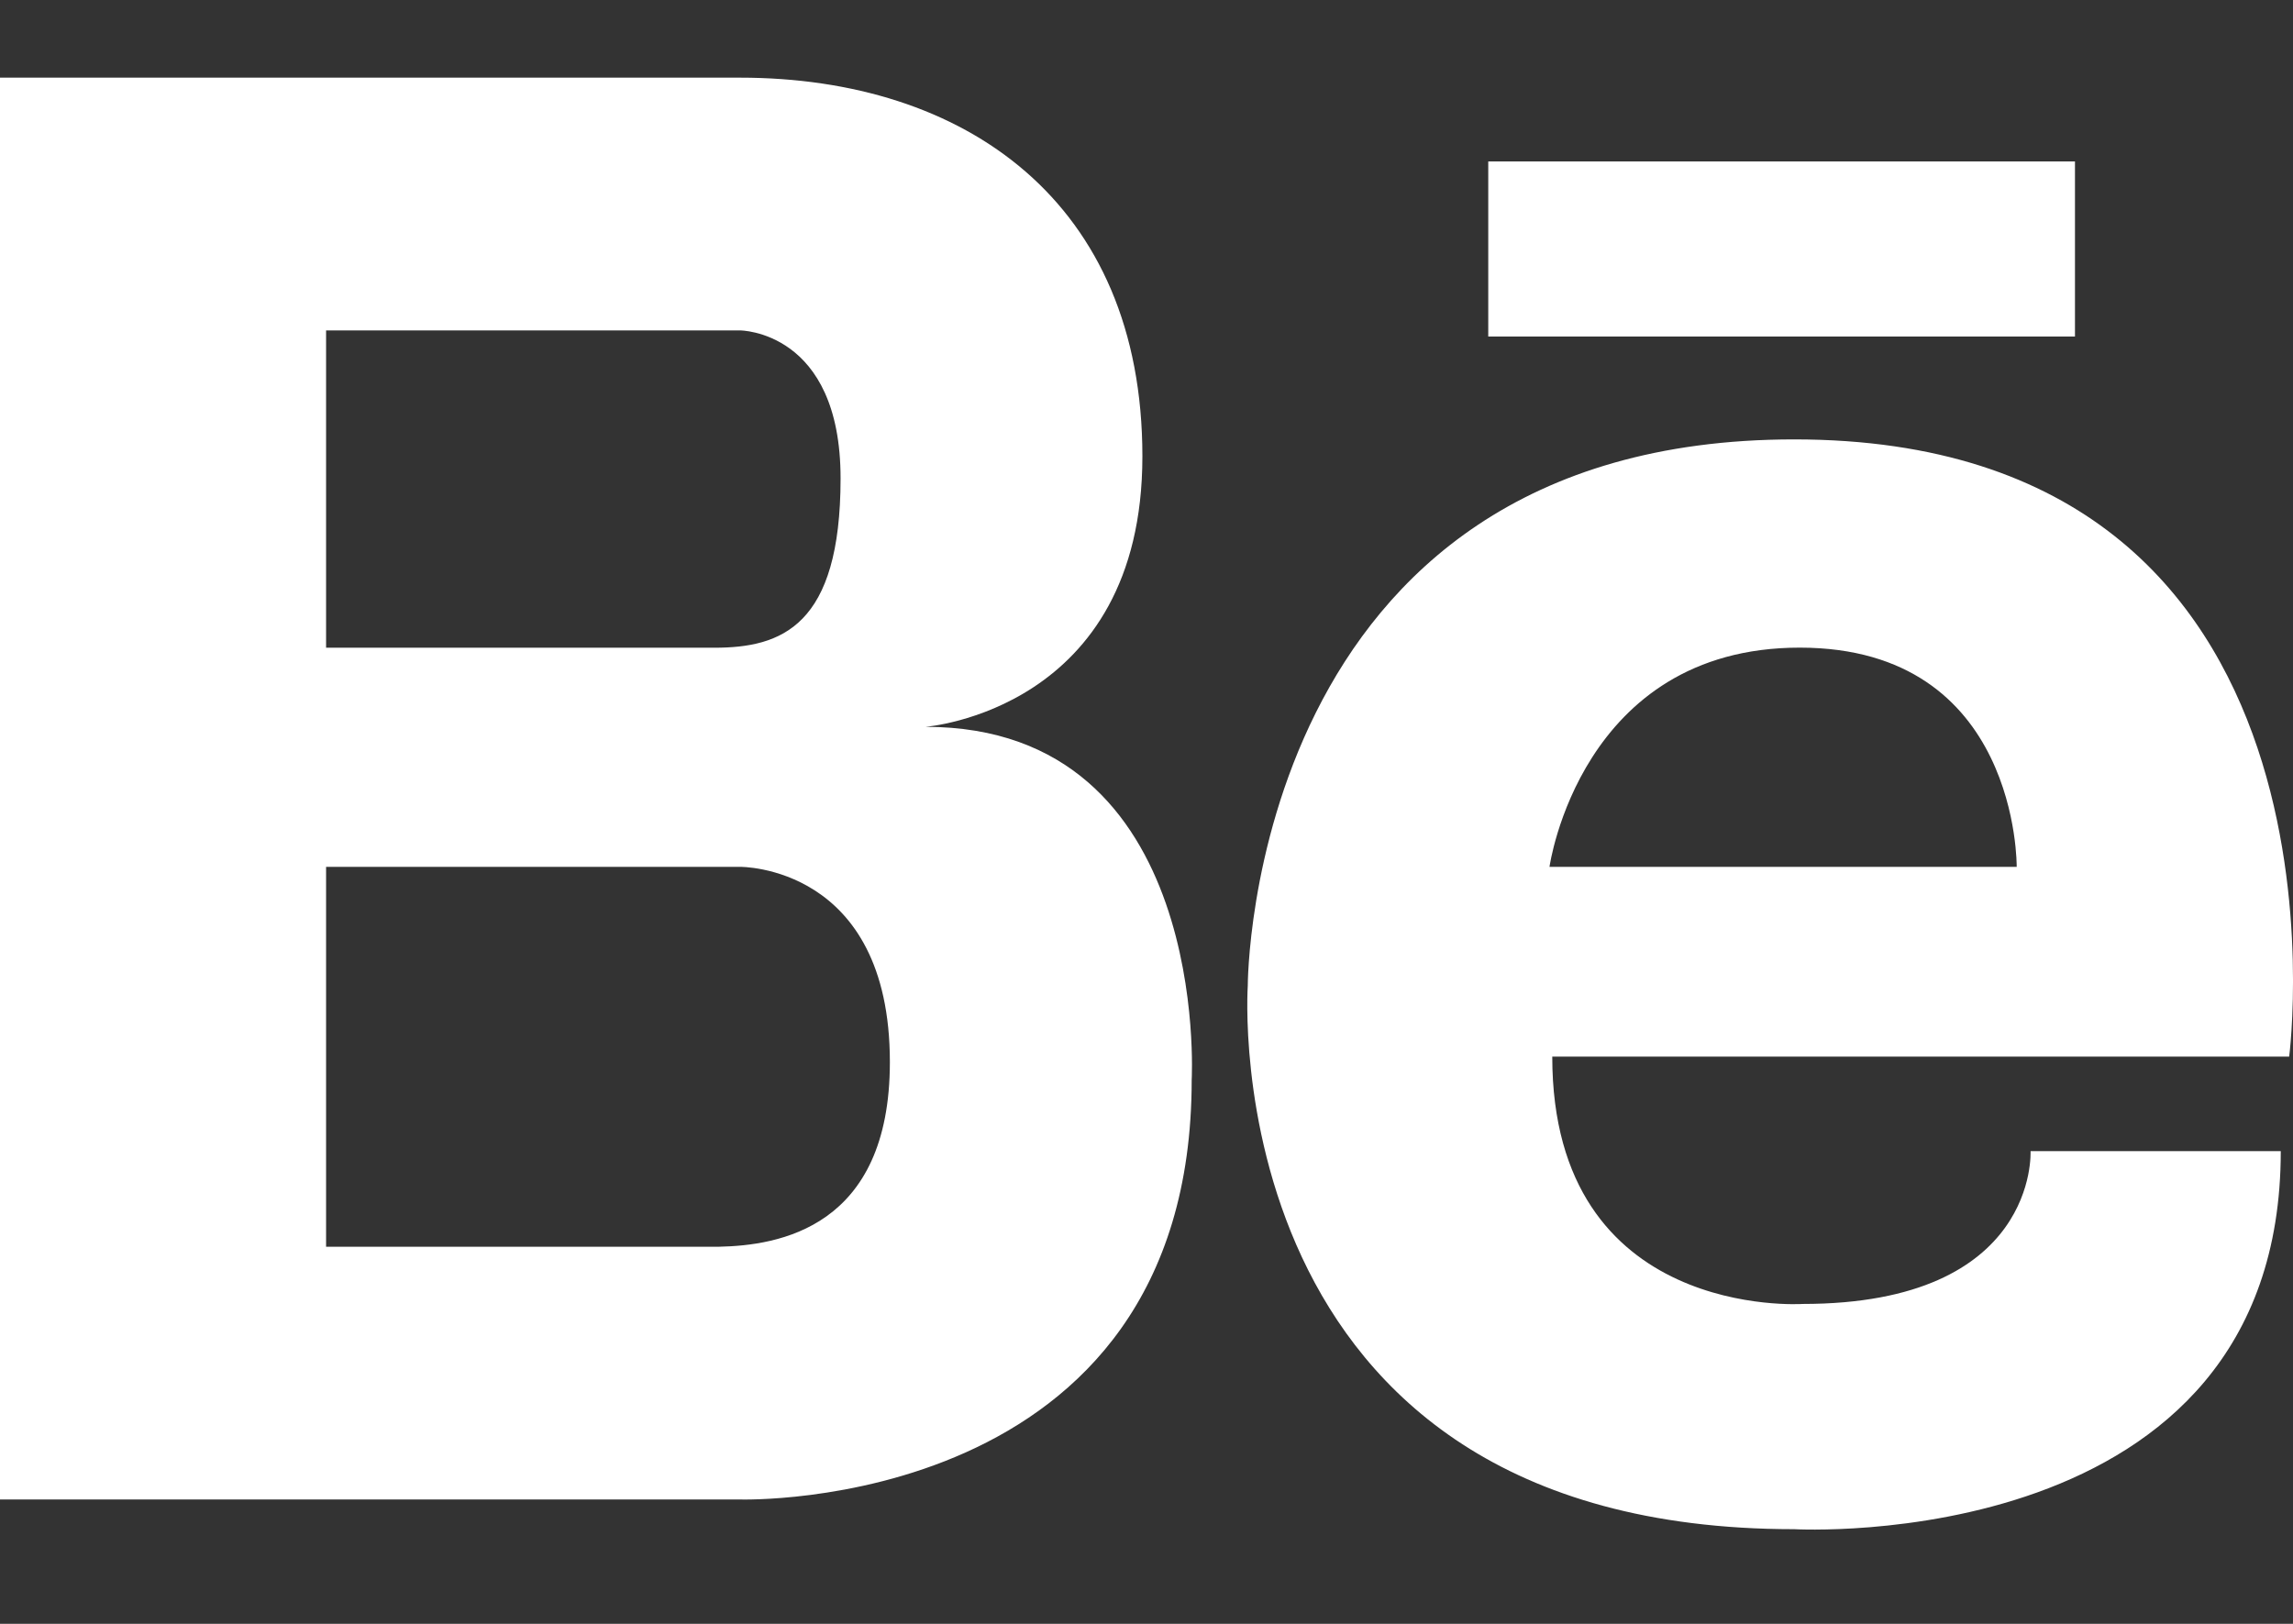 <svg width="24" height="17" viewBox="0 0 24 17" fill="none" xmlns="http://www.w3.org/2000/svg">
<rect x="0" y="0" width="24" height="17" fill="#333333" stroke="none"/>
<path d="M9.686 7.609C9.686 7.609 11.957 7.44 11.957 4.777C11.957 2.113 10.099 0.813 7.745 0.813H0V15.698H7.745C7.745 15.698 12.473 15.847 12.473 11.305C12.473 11.305 12.68 7.609 9.686 7.609ZM7.188 3.459H7.745C7.745 3.459 8.798 3.459 8.798 5.008C8.798 6.556 8.179 6.781 7.477 6.781H3.413V3.459H7.188ZM7.526 13.052H3.413V9.075H7.745C7.745 9.075 9.314 9.054 9.314 11.119C9.314 12.86 8.142 13.039 7.526 13.052ZM18.779 4.6C13.055 4.6 13.06 10.319 13.06 10.319C13.06 10.319 12.668 16.009 18.779 16.009C18.779 16.009 23.872 16.3 23.872 12.051H21.253C21.253 12.051 21.34 13.651 18.867 13.651C18.867 13.651 16.247 13.827 16.247 11.062H23.96C23.96 11.062 24.803 4.6 18.779 4.6ZM16.218 9.075C16.218 9.075 16.538 6.78 18.837 6.78C21.136 6.78 21.108 9.075 21.108 9.075H16.218ZM21.718 3.523H15.577V1.69H21.718V3.523Z" fill="white"/>
</svg>
